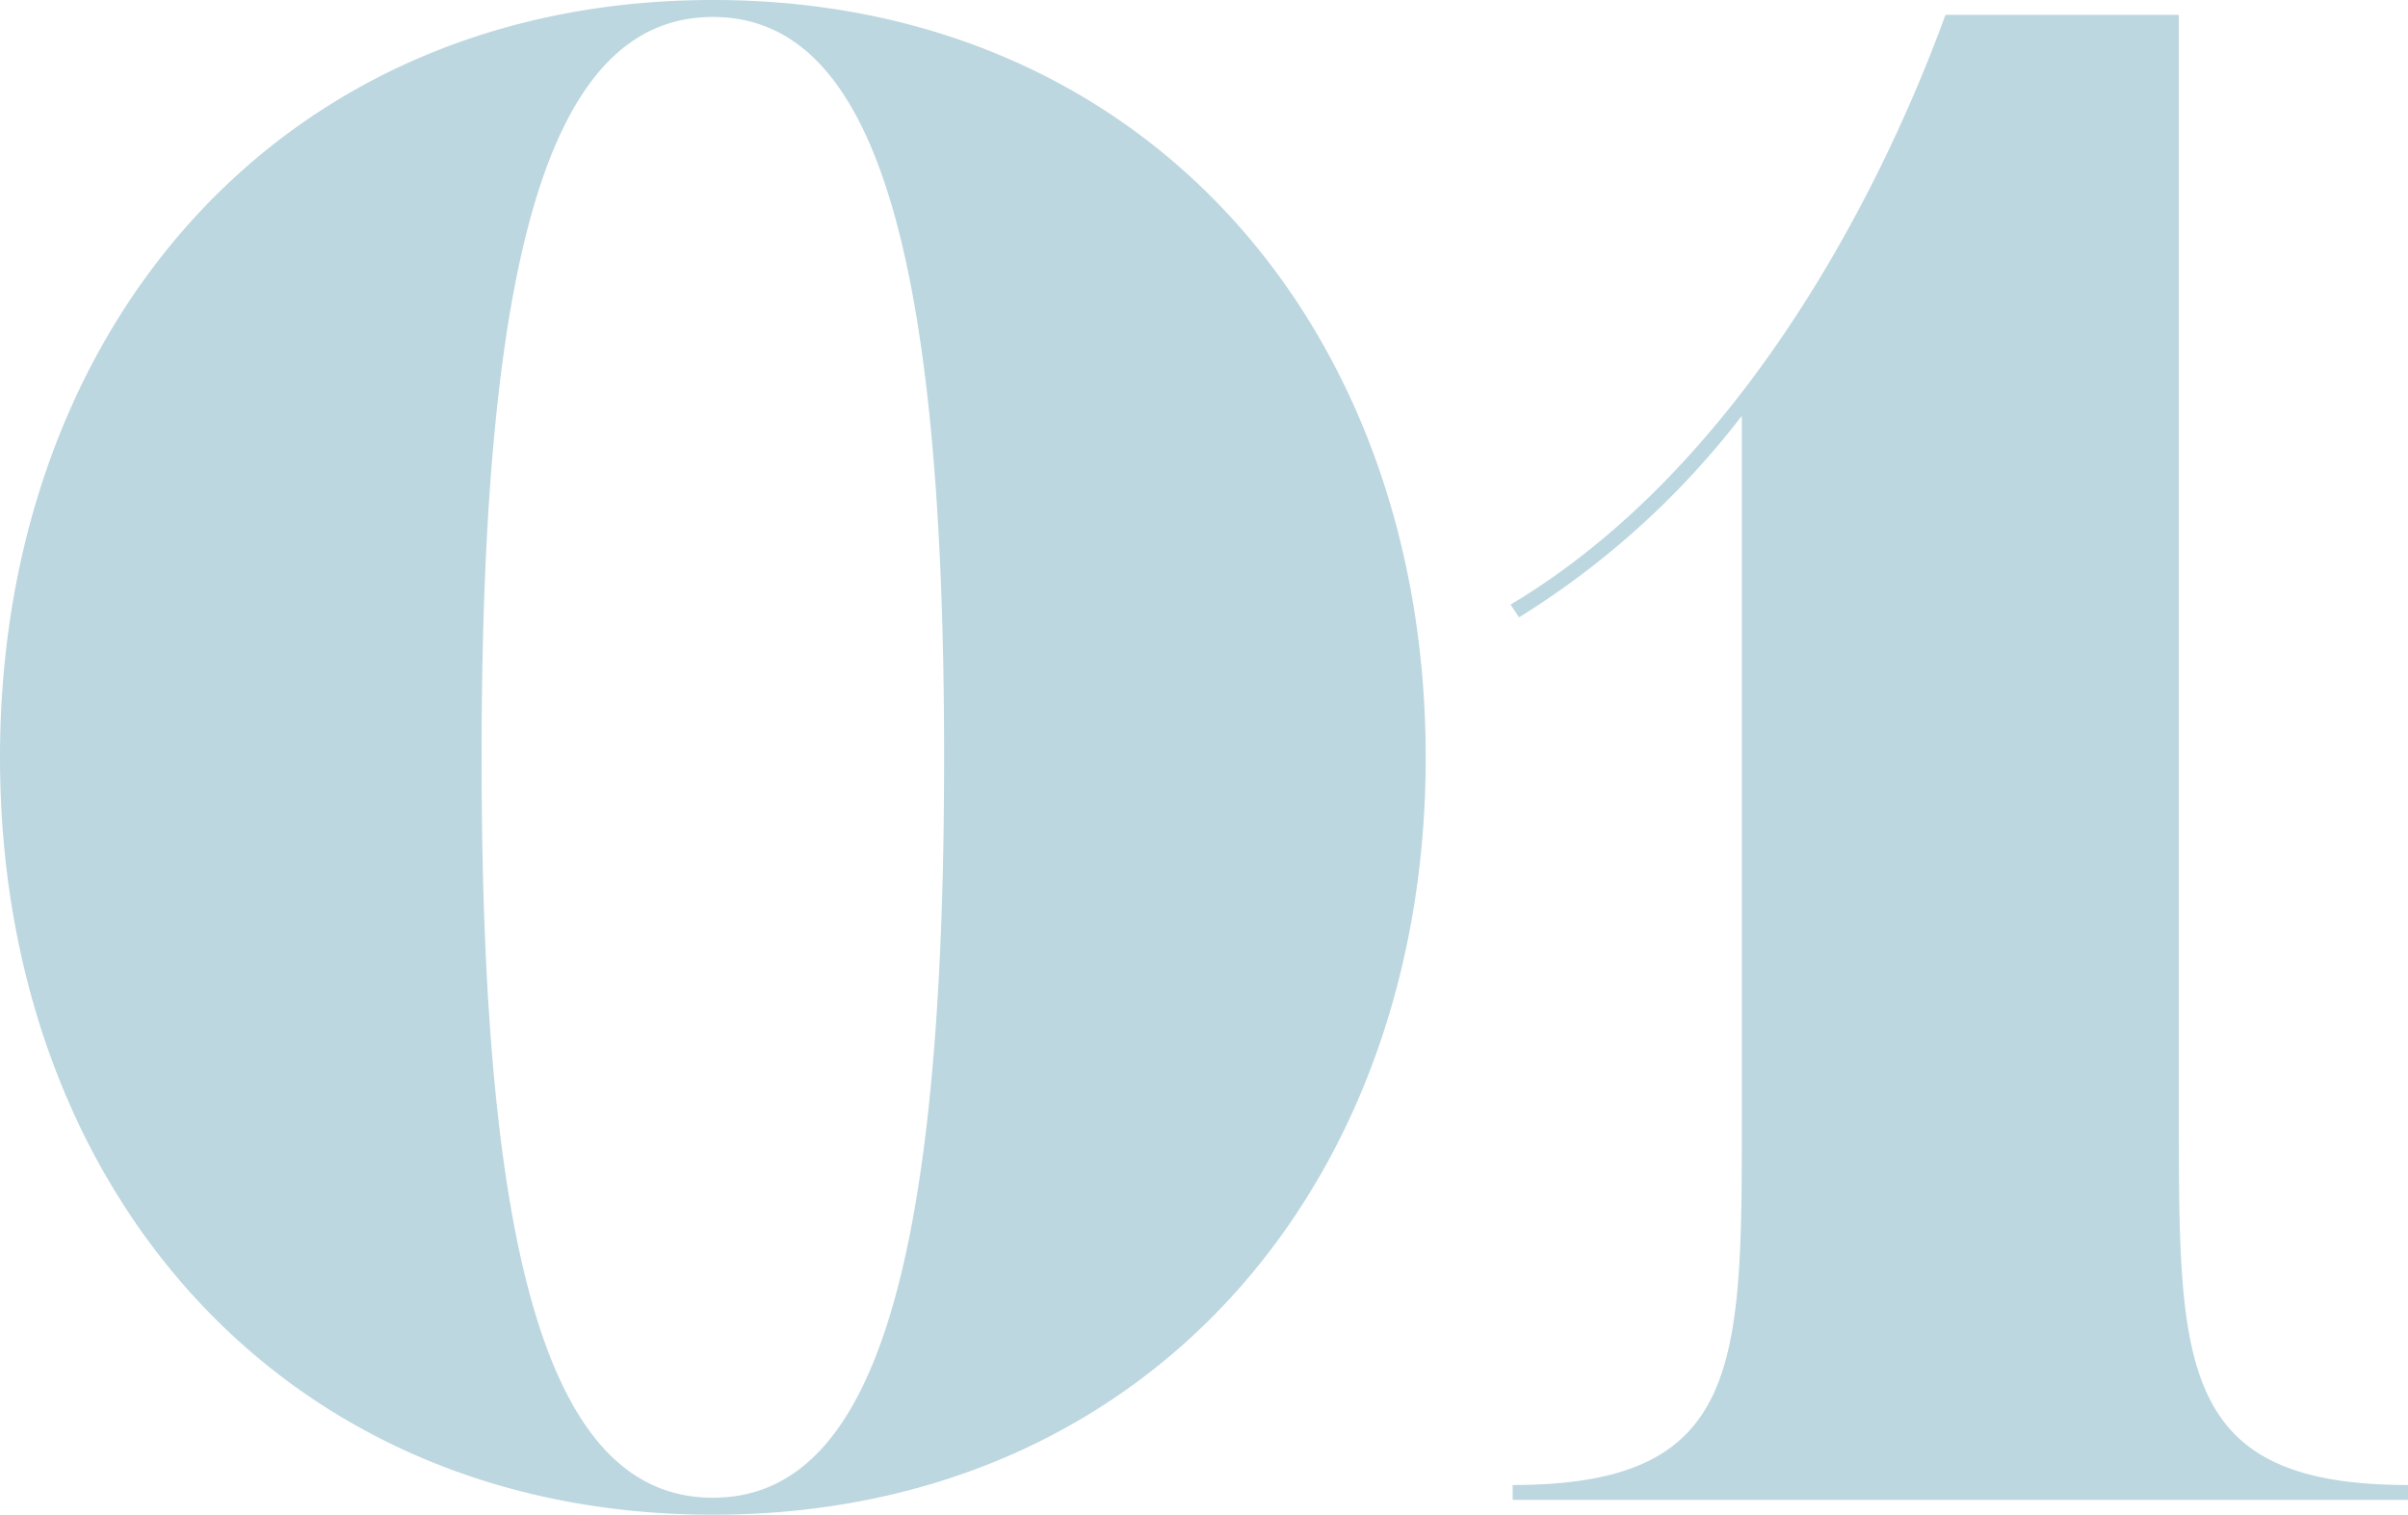 <svg xmlns="http://www.w3.org/2000/svg" width="283.75" height="178.5"><path data-name="パス 366" d="M84 176.5c-19 0-27.25-27.25-27.25-87.25S65 2 84 2s27.25 27.25 27.25 87.25S103 176.5 84 176.5ZM84 0C33 0 0 38.75 0 89.25s33 89.25 84 89.25 84-38.75 84-89.25S135 0 84 0Zm199.75 176.75V175c-27 0-27-14-27-43.25v-130h-27.5C220.75 25 204 55.75 178 71.25l1 1.5A98.554 98.554 0 0 0 205.25 49v82.75c0 29.25 0 43.25-27 43.25v1.75Z" fill="#237b9b" opacity=".302"/></svg>